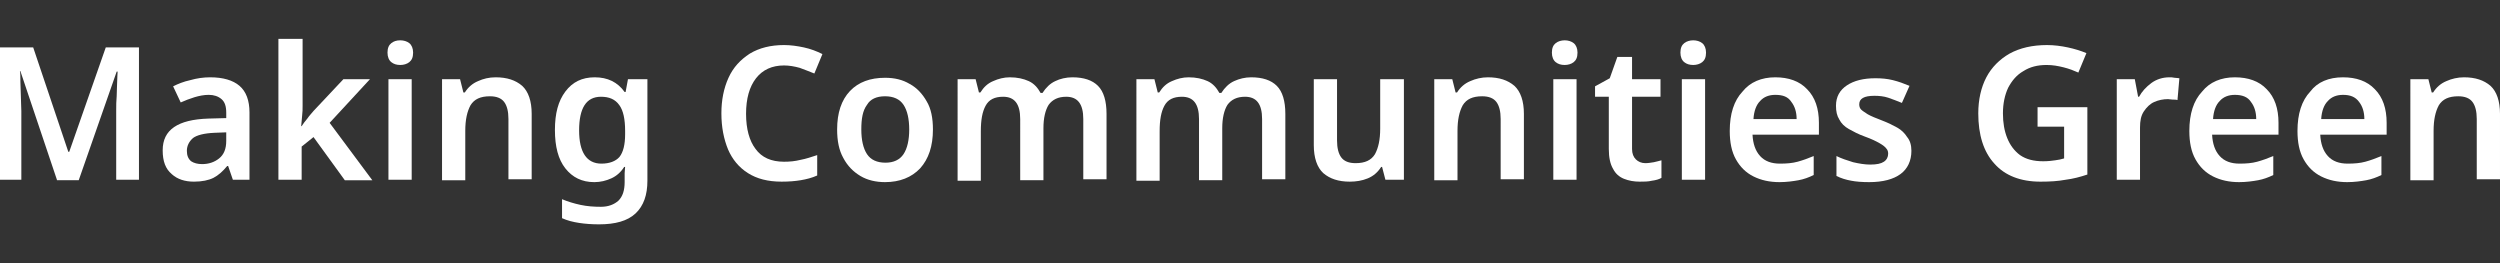 <?xml version="1.0" encoding="utf-8"?>
<!-- Generator: Adobe Illustrator 27.6.1, SVG Export Plug-In . SVG Version: 6.00 Build 0)  -->
<svg version="1.1" id="レイヤー_1" xmlns="http://www.w3.org/2000/svg" xmlns:xlink="http://www.w3.org/1999/xlink" x="0px"
	 y="0px" viewBox="0 0 527.1 55.5" style="enable-background:new 0 0 527.1 55.5;" xml:space="preserve">
<rect x="0" y="0" width="527.1" height="55.5" fill="#333333" stroke="none"/>
<style type="text/css">
	.st0{fill:#FFFFFF;}
</style>
<g>
	<path class="st0" d="M12,37.9L4.3,15H4.2c0.1,0.5,0.1,1.3,0.1,2.2c0,1,0.1,2,0.1,3.1c0,1.1,0.1,2.1,0.1,3.1v14.5H0V10h7l7.4,22h0.2
		l7.7-22h7v27.9h-4.8V23.2c0-0.9,0-1.9,0.1-2.9c0-1.1,0.1-2.1,0.1-3c0-1,0.1-1.7,0.1-2.2h-0.2l-8,22.9H12z"/>
	<path class="st0" d="M44.3,16.3c2.7,0,4.8,0.6,6.2,1.8c1.4,1.2,2.1,3.1,2.1,5.6v14.2h-3.5l-1-2.9h-0.2c-0.9,1.1-1.9,2-2.9,2.5
		c-1,0.5-2.4,0.8-4.1,0.8c-1.9,0-3.5-0.5-4.7-1.6c-1.3-1.1-1.9-2.7-1.9-5c0-2.2,0.8-3.8,2.4-4.9c1.6-1.1,4-1.7,7.3-1.8l3.7-0.1v-1.1
		c0-1.4-0.3-2.3-1-2.9c-0.7-0.6-1.6-0.9-2.7-0.9C43,20,42,20.2,41,20.5c-1,0.3-2,0.7-2.9,1.1l-1.6-3.4c1-0.5,2.2-1,3.6-1.3
		C41.5,16.5,42.9,16.3,44.3,16.3z M47.8,27.9L45.2,28c-2.2,0.1-3.7,0.5-4.5,1.1c-0.8,0.7-1.3,1.6-1.3,2.7c0,1,0.3,1.7,0.9,2.2
		c0.6,0.4,1.4,0.6,2.3,0.6c1.4,0,2.6-0.4,3.6-1.2c1-0.8,1.5-2,1.5-3.7V27.9z"/>
	<path class="st0" d="M63.8,8.2v14.1c0,0.7,0,1.4-0.1,2.1c-0.1,0.8-0.1,1.5-0.2,2.2h0.1c0.3-0.5,0.7-1,1.2-1.6
		c0.4-0.6,0.9-1.1,1.3-1.6l6.3-6.7H78l-8.5,9.2l9,12.1h-5.8l-6.6-9.1l-2.5,2v7h-4.9V8.2H63.8z"/>
	<path class="st0" d="M84.4,8.5c0.7,0,1.4,0.2,1.9,0.6c0.5,0.4,0.8,1.1,0.8,2c0,1-0.3,1.6-0.8,2c-0.5,0.4-1.2,0.6-1.9,0.6
		c-0.8,0-1.4-0.2-1.9-0.6c-0.5-0.4-0.8-1.1-0.8-2c0-1,0.3-1.6,0.8-2C83,8.7,83.6,8.5,84.4,8.5z M86.8,16.7v21.2h-4.9V16.7H86.8z"/>
	<path class="st0" d="M104.5,16.3c2.4,0,4.2,0.6,5.6,1.8c1.3,1.2,2,3.2,2,5.9v13.8h-4.9V25.1c0-1.6-0.3-2.8-0.9-3.6
		c-0.6-0.8-1.6-1.2-3-1.2c-2,0-3.3,0.6-4.1,1.9c-0.7,1.3-1.1,3-1.1,5.4v10.4h-4.9V16.7h3.8l0.7,2.8h0.3c0.7-1.1,1.6-1.9,2.8-2.4
		C101.9,16.6,103.1,16.3,104.5,16.3z"/>
	<path class="st0" d="M125.4,16.3c2.7,0,4.8,1,6.3,3.1h0.2l0.5-2.7h4.1v21.4c0,3-0.8,5.3-2.5,6.9c-1.7,1.6-4.3,2.3-7.7,2.3
		c-1.5,0-2.9-0.1-4.2-0.3c-1.3-0.2-2.5-0.5-3.6-1V42c1.2,0.5,2.5,0.9,3.9,1.2c1.4,0.3,2.8,0.4,4.3,0.4c1.6,0,2.8-0.5,3.7-1.3
		c0.9-0.9,1.3-2.2,1.3-3.9v-0.5c0-0.4,0-0.8,0-1.4c0-0.5,0.1-0.9,0.1-1.3h-0.2c-0.7,1.1-1.6,1.9-2.7,2.4c-1.1,0.5-2.3,0.8-3.6,0.8
		c-2.6,0-4.6-1-6.1-2.9c-1.5-1.9-2.2-4.6-2.2-8.1s0.7-6.1,2.2-8.1C120.7,17.3,122.7,16.3,125.4,16.3z M126.7,20.4
		c-3.1,0-4.6,2.4-4.6,7.1c0,4.6,1.6,7,4.7,7c1.7,0,3-0.5,3.8-1.4c0.8-1,1.2-2.6,1.2-4.8v-0.7c0-2.5-0.4-4.3-1.2-5.4
		C129.7,20.9,128.4,20.4,126.7,20.4z"/>
	<path class="st0" d="M165.3,13.8c-2.5,0-4.5,0.9-5.9,2.7c-1.4,1.8-2.1,4.3-2.1,7.5c0,3.2,0.7,5.7,2,7.4c1.3,1.8,3.3,2.7,6,2.7
		c1.2,0,2.3-0.1,3.5-0.4c1.1-0.2,2.3-0.6,3.5-1V37c-1.1,0.5-2.3,0.8-3.5,1c-1.2,0.2-2.5,0.3-4,0.3c-2.9,0-5.2-0.6-7.1-1.8
		c-1.9-1.2-3.3-2.9-4.2-5c-0.9-2.2-1.4-4.7-1.4-7.6c0-2.8,0.5-5.3,1.5-7.5c1-2.2,2.5-3.8,4.5-5.1c2-1.2,4.4-1.8,7.2-1.8
		c1.4,0,2.8,0.2,4.2,0.5c1.4,0.3,2.7,0.8,3.9,1.4l-1.7,4.1c-1-0.4-2-0.8-3.1-1.2C167.5,14,166.4,13.8,165.3,13.8z"/>
	<path class="st0" d="M196.7,27.3c0,3.5-0.9,6.2-2.7,8.2c-1.8,1.9-4.3,2.9-7.4,2.9c-1.9,0-3.7-0.4-5.2-1.3c-1.5-0.9-2.7-2.1-3.6-3.8
		c-0.9-1.6-1.3-3.6-1.3-6c0-3.5,0.9-6.2,2.7-8.1c1.8-1.9,4.3-2.8,7.4-2.8c2,0,3.7,0.4,5.2,1.3c1.5,0.8,2.7,2.1,3.6,3.7
		C196.3,22.9,196.7,24.9,196.7,27.3z M181.6,27.3c0,2.2,0.4,4,1.2,5.2c0.8,1.2,2.1,1.8,3.9,1.8c1.7,0,3-0.6,3.8-1.8
		c0.8-1.2,1.2-3,1.2-5.2c0-2.2-0.4-4-1.2-5.2c-0.8-1.2-2.1-1.8-3.9-1.8c-1.8,0-3.1,0.6-3.8,1.8C181.9,23.3,181.6,25,181.6,27.3z"/>
	<path class="st0" d="M226.1,16.3c2.4,0,4.2,0.6,5.4,1.8c1.2,1.2,1.8,3.2,1.8,5.9v13.8h-4.9V25.1c0-3.2-1.2-4.7-3.6-4.7
		c-1.7,0-2.9,0.6-3.7,1.7c-0.7,1.1-1.1,2.8-1.1,4.9v11h-4.9V25.1c0-3.2-1.2-4.7-3.6-4.7c-1.8,0-3,0.6-3.7,1.9c-0.7,1.3-1,3-1,5.4
		v10.4h-4.9V16.7h3.8l0.7,2.8h0.3c0.7-1.1,1.5-1.9,2.7-2.4c1.1-0.5,2.3-0.8,3.5-0.8c1.6,0,2.9,0.3,4,0.8c1.1,0.5,1.9,1.4,2.5,2.5
		h0.4c0.7-1.1,1.6-2,2.7-2.5C223.5,16.6,224.8,16.3,226.1,16.3z"/>
	<path class="st0" d="M263.8,16.3c2.4,0,4.2,0.6,5.4,1.8c1.2,1.2,1.8,3.2,1.8,5.9v13.8h-4.9V25.1c0-3.2-1.2-4.7-3.6-4.7
		c-1.7,0-2.9,0.6-3.7,1.7c-0.7,1.1-1.1,2.8-1.1,4.9v11h-4.9V25.1c0-3.2-1.2-4.7-3.6-4.7c-1.8,0-3,0.6-3.7,1.9c-0.7,1.3-1,3-1,5.4
		v10.4h-4.9V16.7h3.8l0.7,2.8h0.3c0.7-1.1,1.5-1.9,2.7-2.4c1.1-0.5,2.3-0.8,3.5-0.8c1.6,0,2.9,0.3,4,0.8c1.1,0.5,1.9,1.4,2.5,2.5
		h0.4c0.7-1.1,1.6-2,2.7-2.5C261.3,16.6,262.5,16.3,263.8,16.3z"/>
	<path class="st0" d="M296,16.7v21.2h-3.9l-0.7-2.7h-0.2c-0.7,1.1-1.6,1.9-2.8,2.4c-1.2,0.5-2.5,0.7-3.8,0.7c-2.4,0-4.2-0.6-5.6-1.8
		c-1.3-1.2-2-3.2-2-5.9V16.7h4.9v12.9c0,1.6,0.3,2.8,0.9,3.6c0.6,0.8,1.6,1.2,3,1.2c2,0,3.3-0.6,4.1-1.9c0.7-1.3,1.1-3,1.1-5.4V16.7
		H296z"/>
	<path class="st0" d="M313.7,16.3c2.4,0,4.2,0.6,5.6,1.8c1.3,1.2,2,3.2,2,5.9v13.8h-4.9V25.1c0-1.6-0.3-2.8-0.9-3.6
		c-0.6-0.8-1.6-1.2-3-1.2c-2,0-3.3,0.6-4.1,1.9c-0.7,1.3-1.1,3-1.1,5.4v10.4h-4.9V16.7h3.8l0.7,2.8h0.3c0.7-1.1,1.6-1.9,2.8-2.4
		C311.1,16.6,312.4,16.3,313.7,16.3z"/>
	<path class="st0" d="M329.9,8.5c0.7,0,1.4,0.2,1.9,0.6c0.5,0.4,0.8,1.1,0.8,2c0,1-0.3,1.6-0.8,2c-0.5,0.4-1.2,0.6-1.9,0.6
		c-0.8,0-1.4-0.2-1.9-0.6c-0.5-0.4-0.8-1.1-0.8-2c0-1,0.3-1.6,0.8-2C328.5,8.7,329.2,8.5,329.9,8.5z M332.4,16.7v21.2h-4.9V16.7
		H332.4z"/>
	<path class="st0" d="M346.9,34.4c0.6,0,1.2-0.1,1.8-0.2c0.6-0.1,1.1-0.3,1.6-0.4v3.7c-0.5,0.3-1.2,0.5-2,0.6
		c-0.8,0.2-1.7,0.2-2.6,0.2c-1.2,0-2.3-0.2-3.3-0.6c-1-0.4-1.8-1.1-2.3-2.1c-0.6-1-0.9-2.4-0.9-4.2v-11h-2.9v-2.2l3.1-1.7l1.6-4.5
		h3.1v4.7h6v3.7h-6v11c0,1,0.3,1.7,0.8,2.2C345.4,34.1,346.1,34.4,346.9,34.4z"/>
	<path class="st0" d="M357,8.5c0.7,0,1.4,0.2,1.9,0.6c0.5,0.4,0.8,1.1,0.8,2c0,1-0.3,1.6-0.8,2c-0.5,0.4-1.2,0.6-1.9,0.6
		c-0.8,0-1.4-0.2-1.9-0.6c-0.5-0.4-0.8-1.1-0.8-2c0-1,0.3-1.6,0.8-2C355.6,8.7,356.3,8.5,357,8.5z M359.5,16.7v21.2h-4.9V16.7H359.5
		z"/>
	<path class="st0" d="M374.3,16.3c2.8,0,5.1,0.8,6.7,2.5c1.7,1.7,2.5,4.1,2.5,7.1v2.5h-14c0.1,1.9,0.6,3.4,1.6,4.5
		c1,1.1,2.4,1.6,4.2,1.6c1.4,0,2.6-0.1,3.7-0.4c1.1-0.3,2.2-0.7,3.4-1.2v4c-1,0.5-2.1,0.9-3.2,1.1c-1.1,0.2-2.5,0.4-4,0.4
		c-2.1,0-3.9-0.4-5.5-1.2c-1.6-0.8-2.8-2-3.7-3.6c-0.9-1.6-1.3-3.6-1.3-6c0-3.6,0.9-6.4,2.7-8.3C369,17.3,371.4,16.3,374.3,16.3z
		 M374.3,20c-1.3,0-2.4,0.4-3.2,1.3c-0.8,0.8-1.3,2.1-1.4,3.8h9.1c0-1.5-0.4-2.7-1.1-3.6C377,20.4,375.9,20,374.3,20z"/>
	<path class="st0" d="M403,31.8c0,2.1-0.8,3.8-2.3,4.9c-1.5,1.1-3.7,1.7-6.6,1.7c-1.5,0-2.8-0.1-3.8-0.3c-1.1-0.2-2.1-0.5-3.1-1
		v-4.2c1,0.5,2.2,0.9,3.5,1.3c1.3,0.3,2.5,0.5,3.6,0.5c1.4,0,2.3-0.2,2.9-0.6c0.6-0.4,0.9-1,0.9-1.7c0-0.4-0.1-0.8-0.4-1.1
		c-0.2-0.3-0.7-0.7-1.4-1.1c-0.7-0.4-1.7-0.9-3.1-1.4c-1.4-0.5-2.5-1.1-3.4-1.6c-0.9-0.5-1.6-1.2-2-2c-0.5-0.8-0.7-1.7-0.7-2.9
		c0-1.9,0.8-3.3,2.3-4.3c1.5-1,3.5-1.5,6-1.5c1.3,0,2.5,0.1,3.7,0.4c1.2,0.3,2.3,0.7,3.5,1.2l-1.6,3.6c-1-0.4-2-0.8-2.9-1.1
		c-0.9-0.3-1.9-0.4-2.9-0.4c-2.2,0-3.2,0.6-3.2,1.8c0,0.4,0.1,0.8,0.4,1.1c0.3,0.3,0.8,0.6,1.4,1c0.7,0.4,1.7,0.8,3,1.3
		c1.3,0.5,2.3,1,3.2,1.5c0.9,0.5,1.6,1.2,2.1,2C402.7,29.6,403,30.6,403,31.8z"/>
	<path class="st0" d="M429.5,22.6h10.6v14.2c-1.5,0.5-3,0.9-4.6,1.1c-1.6,0.3-3.3,0.4-5.3,0.4c-4.2,0-7.5-1.3-9.7-3.8
		c-2.3-2.5-3.4-6.1-3.4-10.6c0-2.9,0.6-5.5,1.7-7.6c1.1-2.1,2.8-3.8,4.9-5c2.2-1.2,4.8-1.8,7.9-1.8c1.5,0,3,0.2,4.4,0.5
		c1.4,0.3,2.7,0.7,3.9,1.2l-1.7,4.1c-0.9-0.4-1.9-0.8-3.1-1.1s-2.3-0.5-3.6-0.5c-1.9,0-3.5,0.4-4.9,1.3c-1.4,0.8-2.4,2-3.2,3.5
		c-0.7,1.5-1.1,3.3-1.1,5.4c0,2,0.3,3.7,0.9,5.2c0.6,1.5,1.5,2.7,2.7,3.6c1.3,0.9,2.9,1.3,4.9,1.3c1,0,1.8-0.1,2.5-0.2
		c0.7-0.1,1.3-0.2,1.9-0.4v-6.7h-5.6V22.6z"/>
	<path class="st0" d="M457.4,16.3c0.3,0,0.7,0,1.1,0.1c0.4,0,0.8,0.1,1,0.1l-0.4,4.6c-0.3-0.1-0.6-0.1-1-0.1c-0.4,0-0.7-0.1-1-0.1
		c-1,0-2,0.2-2.9,0.6c-0.9,0.4-1.6,1.1-2.2,2c-0.6,0.9-0.8,2-0.8,3.4v11h-4.9V16.7h3.8l0.7,3.7h0.2c0.6-1.1,1.5-2.1,2.6-2.9
		C454.7,16.7,456,16.3,457.4,16.3z"/>
	<path class="st0" d="M471.2,16.3c2.8,0,5.1,0.8,6.7,2.5c1.7,1.7,2.5,4.1,2.5,7.1v2.5h-14c0.1,1.9,0.6,3.4,1.6,4.5
		c1,1.1,2.4,1.6,4.2,1.6c1.4,0,2.6-0.1,3.7-0.4c1.1-0.3,2.2-0.7,3.4-1.2v4c-1,0.5-2.1,0.9-3.2,1.1c-1.1,0.2-2.5,0.4-4,0.4
		c-2.1,0-3.9-0.4-5.5-1.2c-1.6-0.8-2.8-2-3.7-3.6c-0.9-1.6-1.3-3.6-1.3-6c0-3.6,0.9-6.4,2.7-8.3C465.9,17.3,468.3,16.3,471.2,16.3z
		 M471.2,20c-1.3,0-2.4,0.4-3.2,1.3c-0.8,0.8-1.3,2.1-1.4,3.8h9.1c0-1.5-0.4-2.7-1.1-3.6C473.9,20.4,472.7,20,471.2,20z"/>
	<path class="st0" d="M494,16.3c2.8,0,5.1,0.8,6.7,2.5c1.7,1.7,2.5,4.1,2.5,7.1v2.5h-14c0.1,1.9,0.6,3.4,1.6,4.5
		c1,1.1,2.4,1.6,4.2,1.6c1.4,0,2.6-0.1,3.7-0.4c1.1-0.3,2.2-0.7,3.4-1.2v4c-1,0.5-2.1,0.9-3.2,1.1c-1.1,0.2-2.5,0.4-4,0.4
		c-2.1,0-3.9-0.4-5.5-1.2c-1.6-0.8-2.8-2-3.7-3.6c-0.9-1.6-1.3-3.6-1.3-6c0-3.6,0.9-6.4,2.7-8.3C488.6,17.3,491,16.3,494,16.3z
		 M494,20c-1.3,0-2.4,0.4-3.2,1.3c-0.8,0.8-1.3,2.1-1.4,3.8h9.1c0-1.5-0.4-2.7-1.1-3.6C496.6,20.4,495.5,20,494,20z"/>
	<path class="st0" d="M519.5,16.3c2.4,0,4.2,0.6,5.6,1.8c1.3,1.2,2,3.2,2,5.9v13.8h-4.9V25.1c0-1.6-0.3-2.8-0.9-3.6
		c-0.6-0.8-1.6-1.2-3-1.2c-2,0-3.3,0.6-4.1,1.9c-0.7,1.3-1.1,3-1.1,5.4v10.4h-4.9V16.7h3.8l0.7,2.8h0.3c0.7-1.1,1.6-1.9,2.8-2.4
		C516.9,16.6,518.2,16.3,519.5,16.3z"/>
</g>
</svg>
